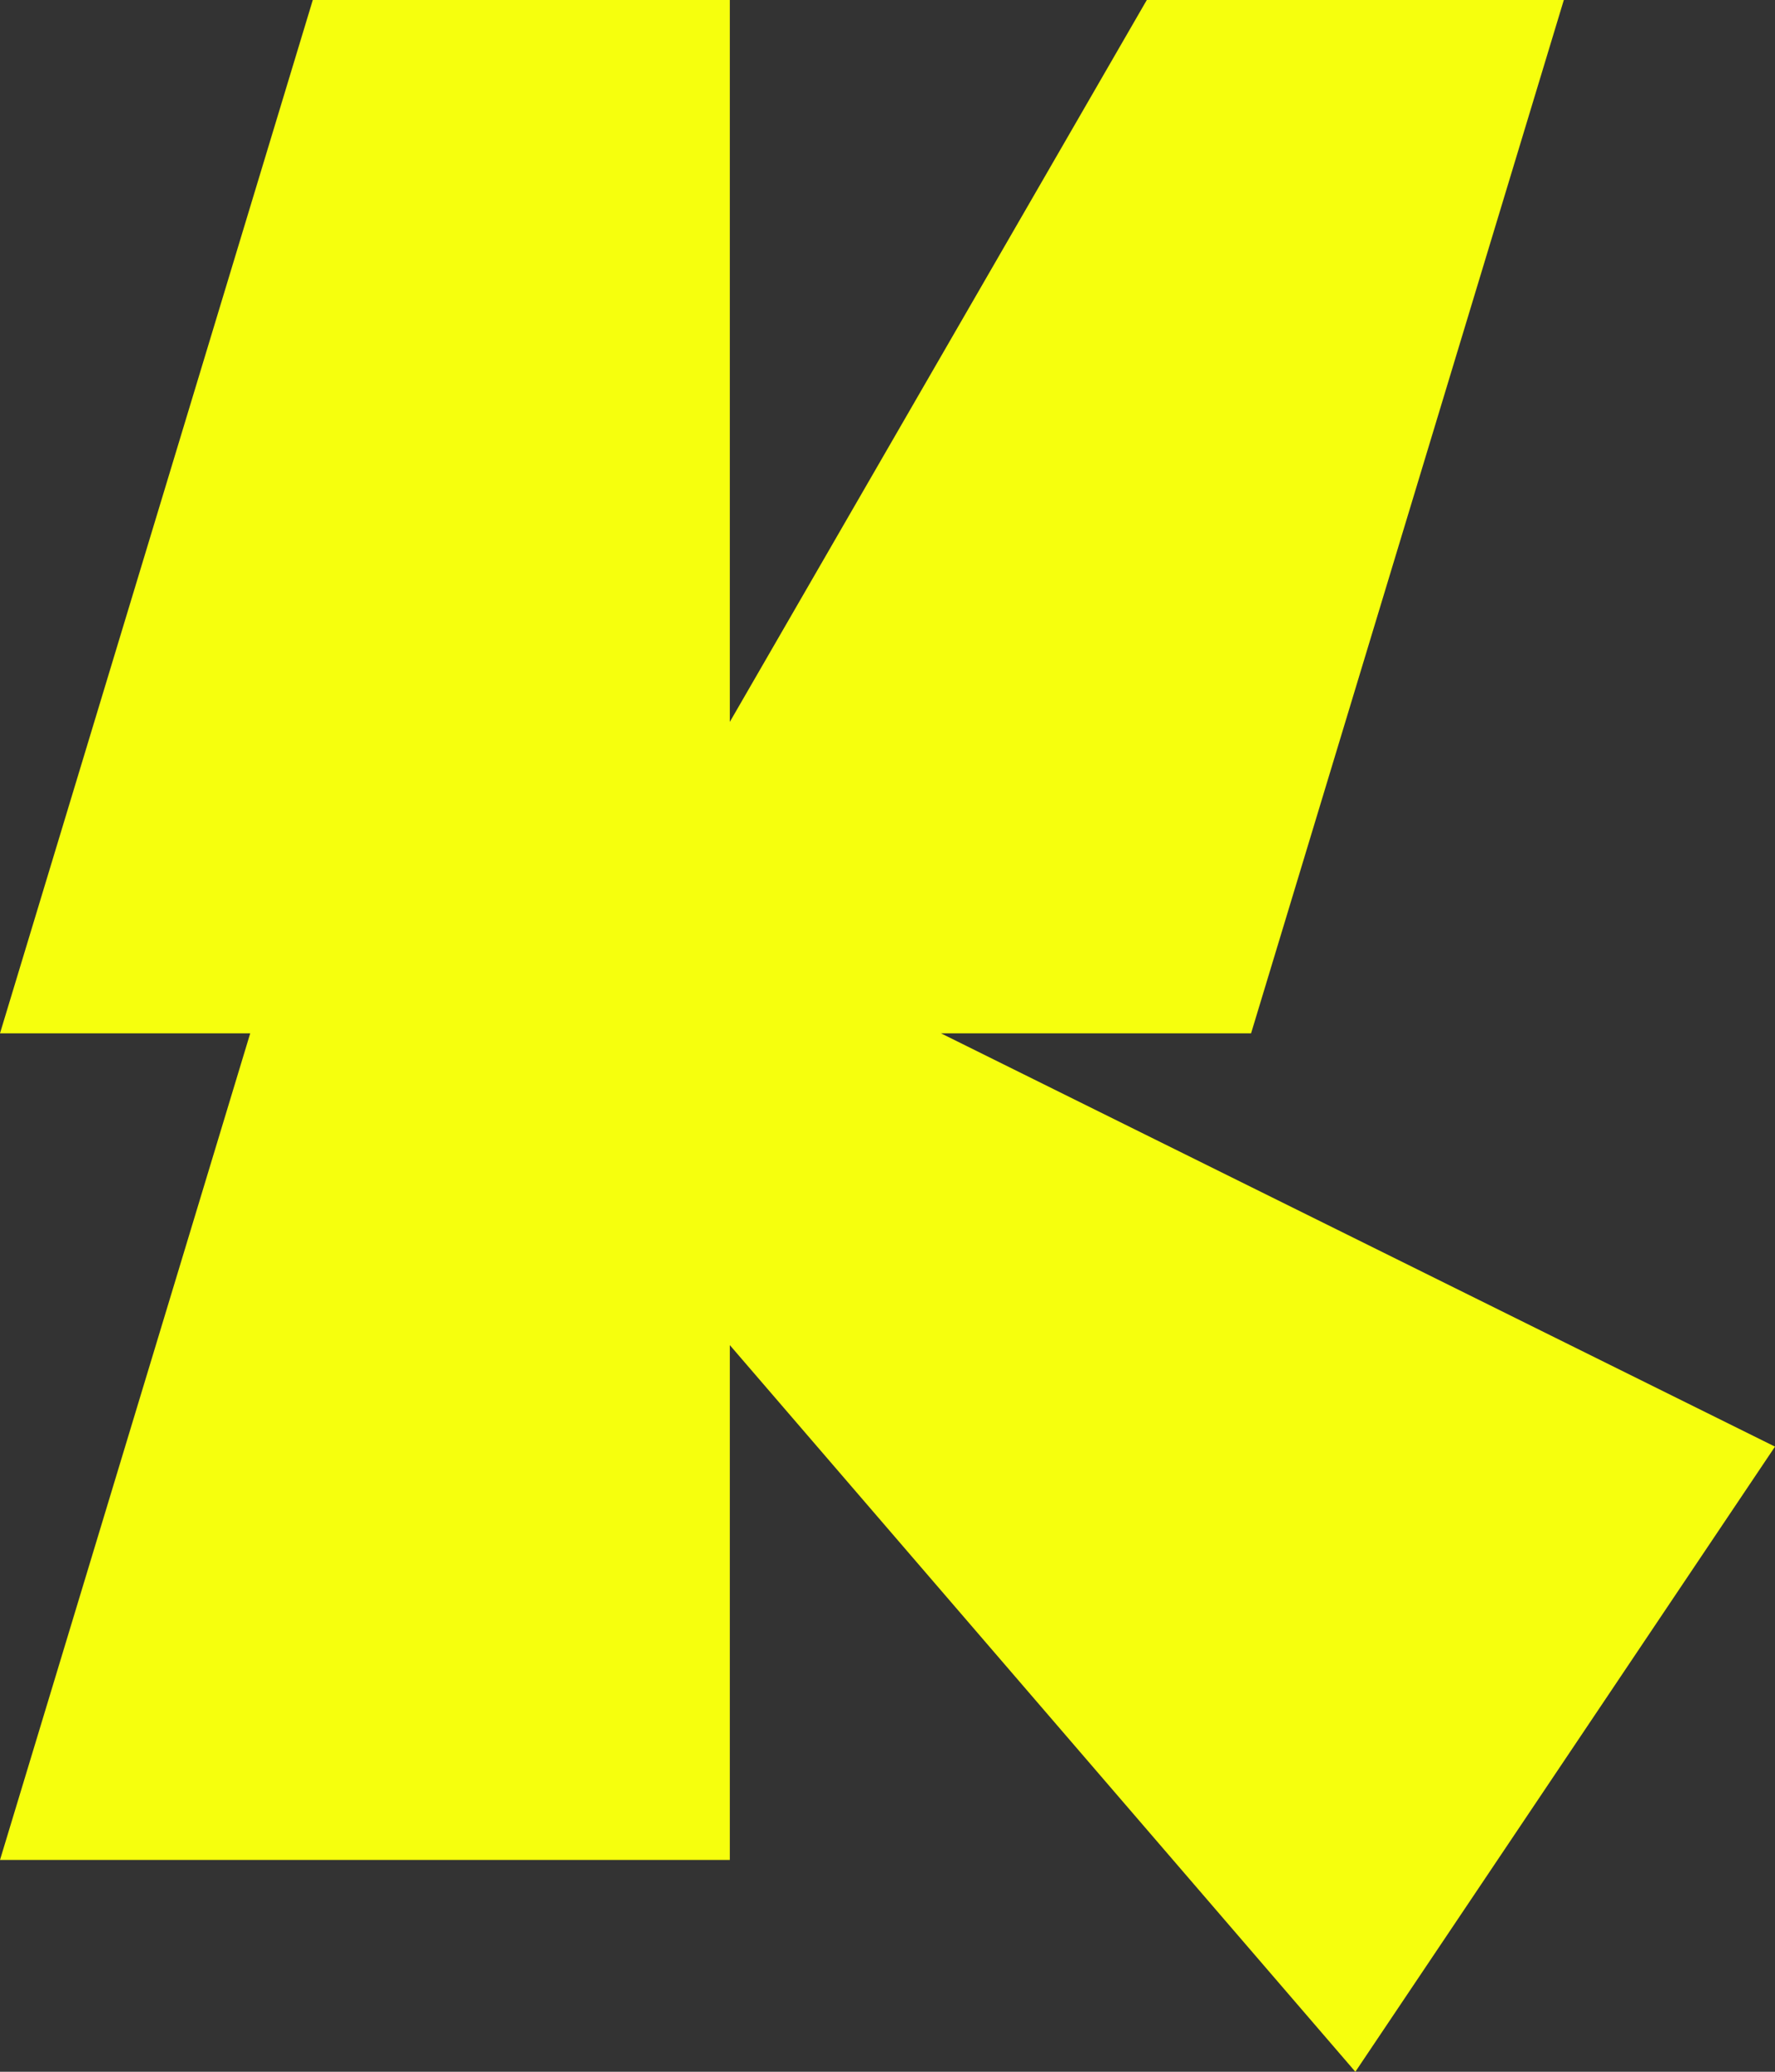 <svg width="36" height="42" viewBox="0 0 36 42" fill="none" xmlns="http://www.w3.org/2000/svg">
  <rect x="0" y="0" width="36" height="42" fill="#333333" stroke="none"/>
  <path
    d="M14.802 14.635V0H6.344L0 20.948H5.075L0 37.706H14.802V27.269L27.489 42L36 29.327L19.084 20.948H14.802H25.374L31.717 0H23.259L14.802 14.635Z"
    fill="#F6FF0D"></path>
</svg>